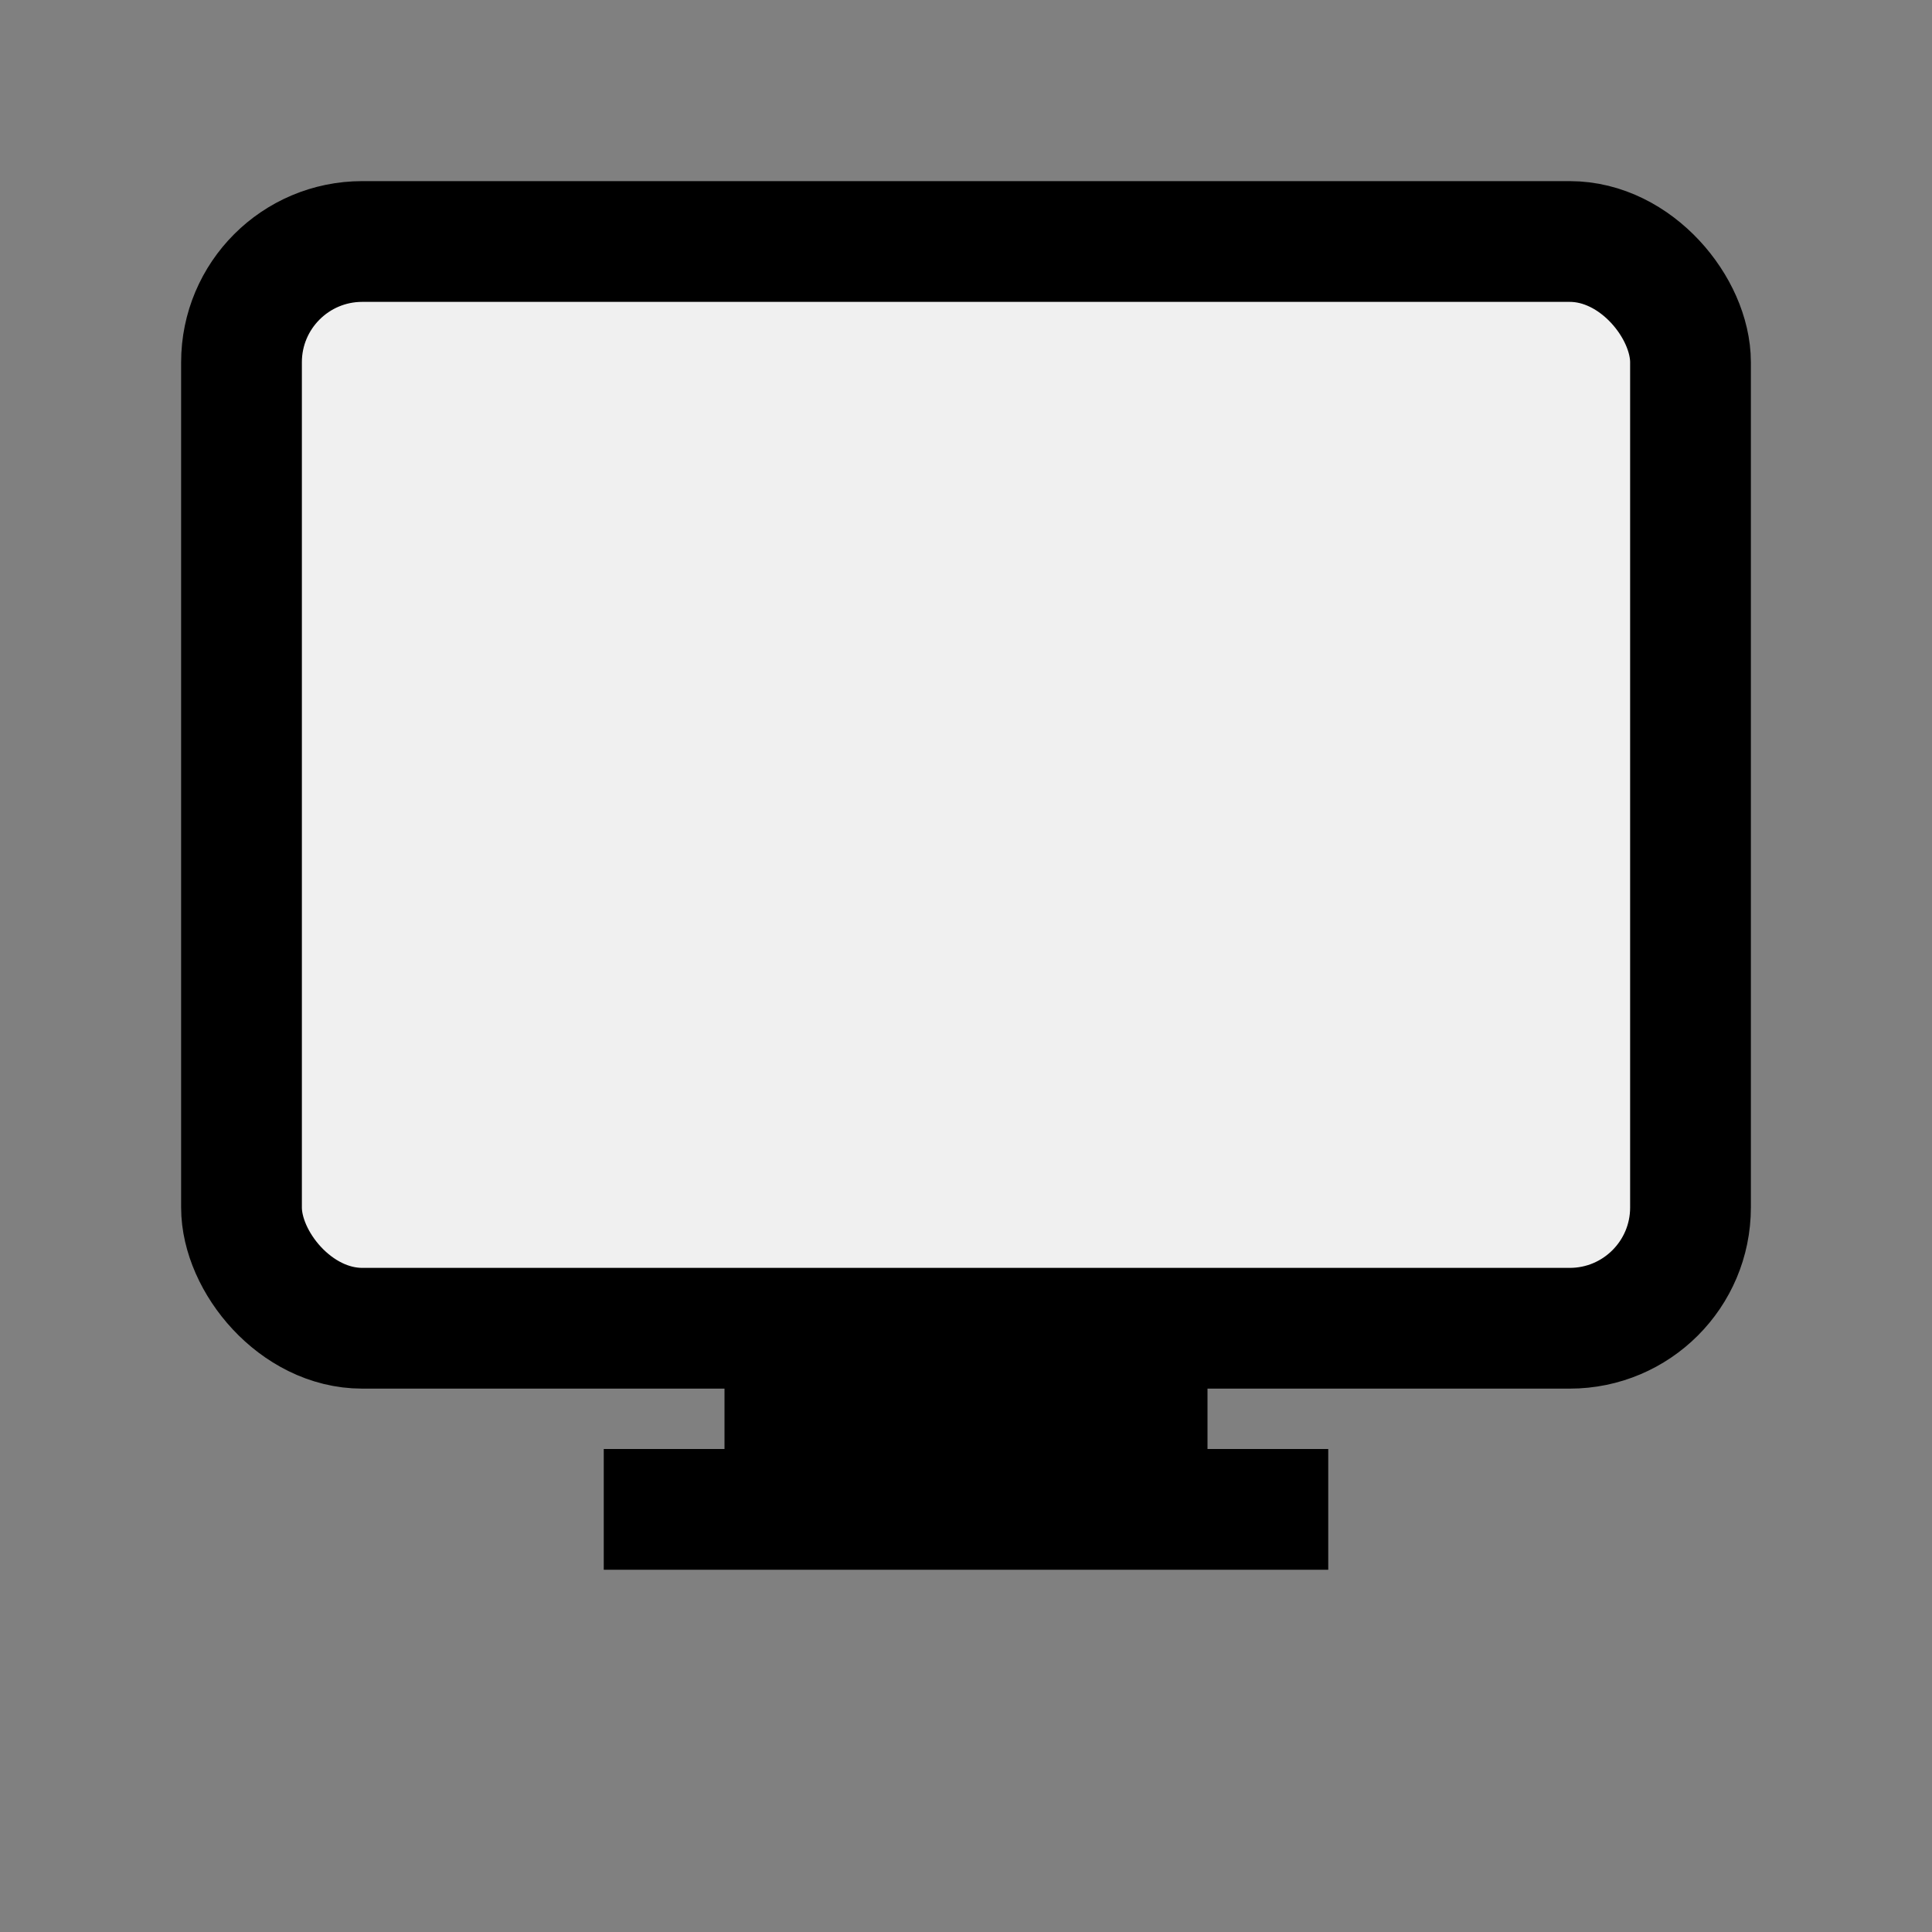 <svg xmlns="http://www.w3.org/2000/svg" viewBox="0 0 32 32" width="32" height="32">
  <rect x="0" y="0" width="32" height="32" fill="#808080" stroke="none"/>
  <!-- Monitor Screen -->
  <rect x="4" y="4" width="24" height="18" rx="2" ry="2" fill="#f0f0f0" stroke="#000" stroke-width="2"/>
  <!-- Monitor Stand -->
  <rect x="12" y="22" width="8" height="2" fill="#000"/>
  <rect x="10" y="24" width="12" height="2" fill="#000"/>
</svg>
